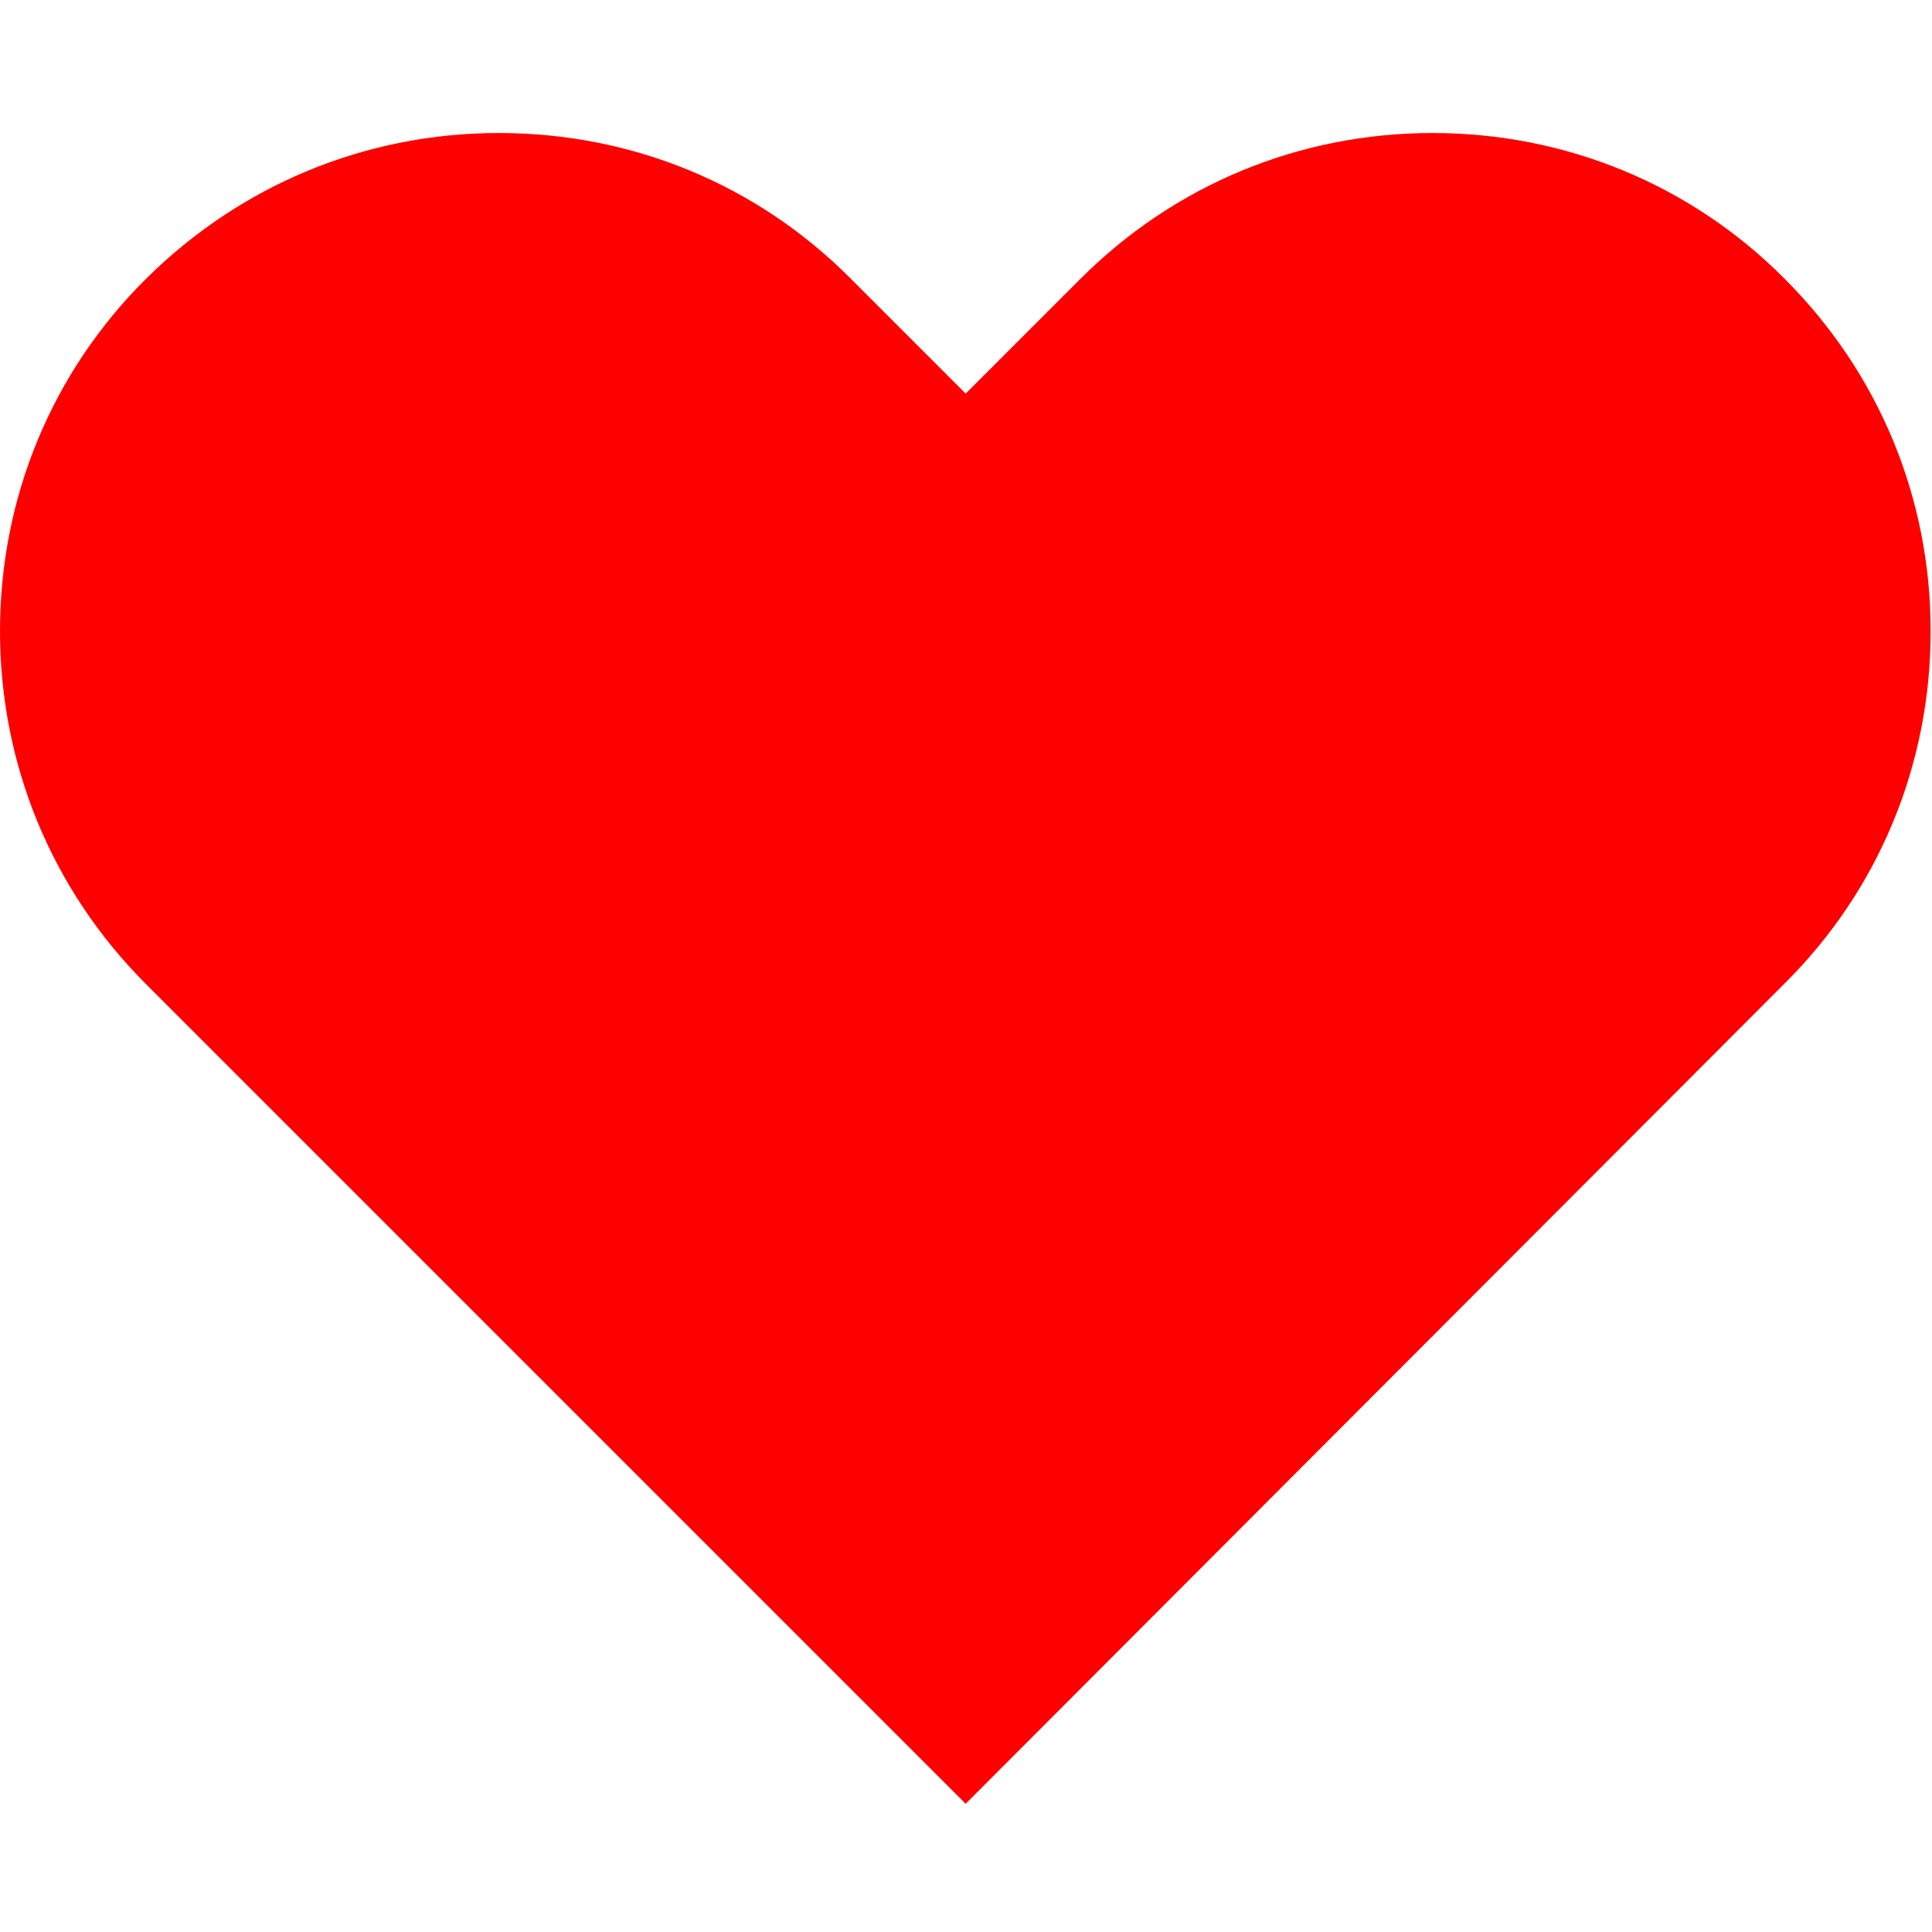 <svg version="1.1" id="Laag_1" xmlns="http://www.w3.org/2000/svg" xmlns:xlink="http://www.w3.org/1999/xlink" x="0px" y="0px"
	 viewBox="0 0 800 800" style="enable-background:new 0 0 800 800;fill:red" xml:space="preserve">
<g transform="translate(1.407 1.407) scale(2.81 2.81)">
	<path d="M141.8,265.3L21,144.5C7.1,130.6-0.5,112.1-0.5,92.5c0-19.6,7.6-38.1,21.5-51.9S53.3,19.1,73,19.1s38.1,7.6,51.9,21.5
		l16.9,16.9l16.9-16.9c13.9-13.9,32.3-21.5,51.9-21.5c19.6,0,38.1,7.6,51.9,21.5l0,0l0,0c13.9,13.9,21.5,32.3,21.5,51.9
		s-7.6,38.1-21.5,51.9L141.8,265.3z"/>
</g>
</svg>
